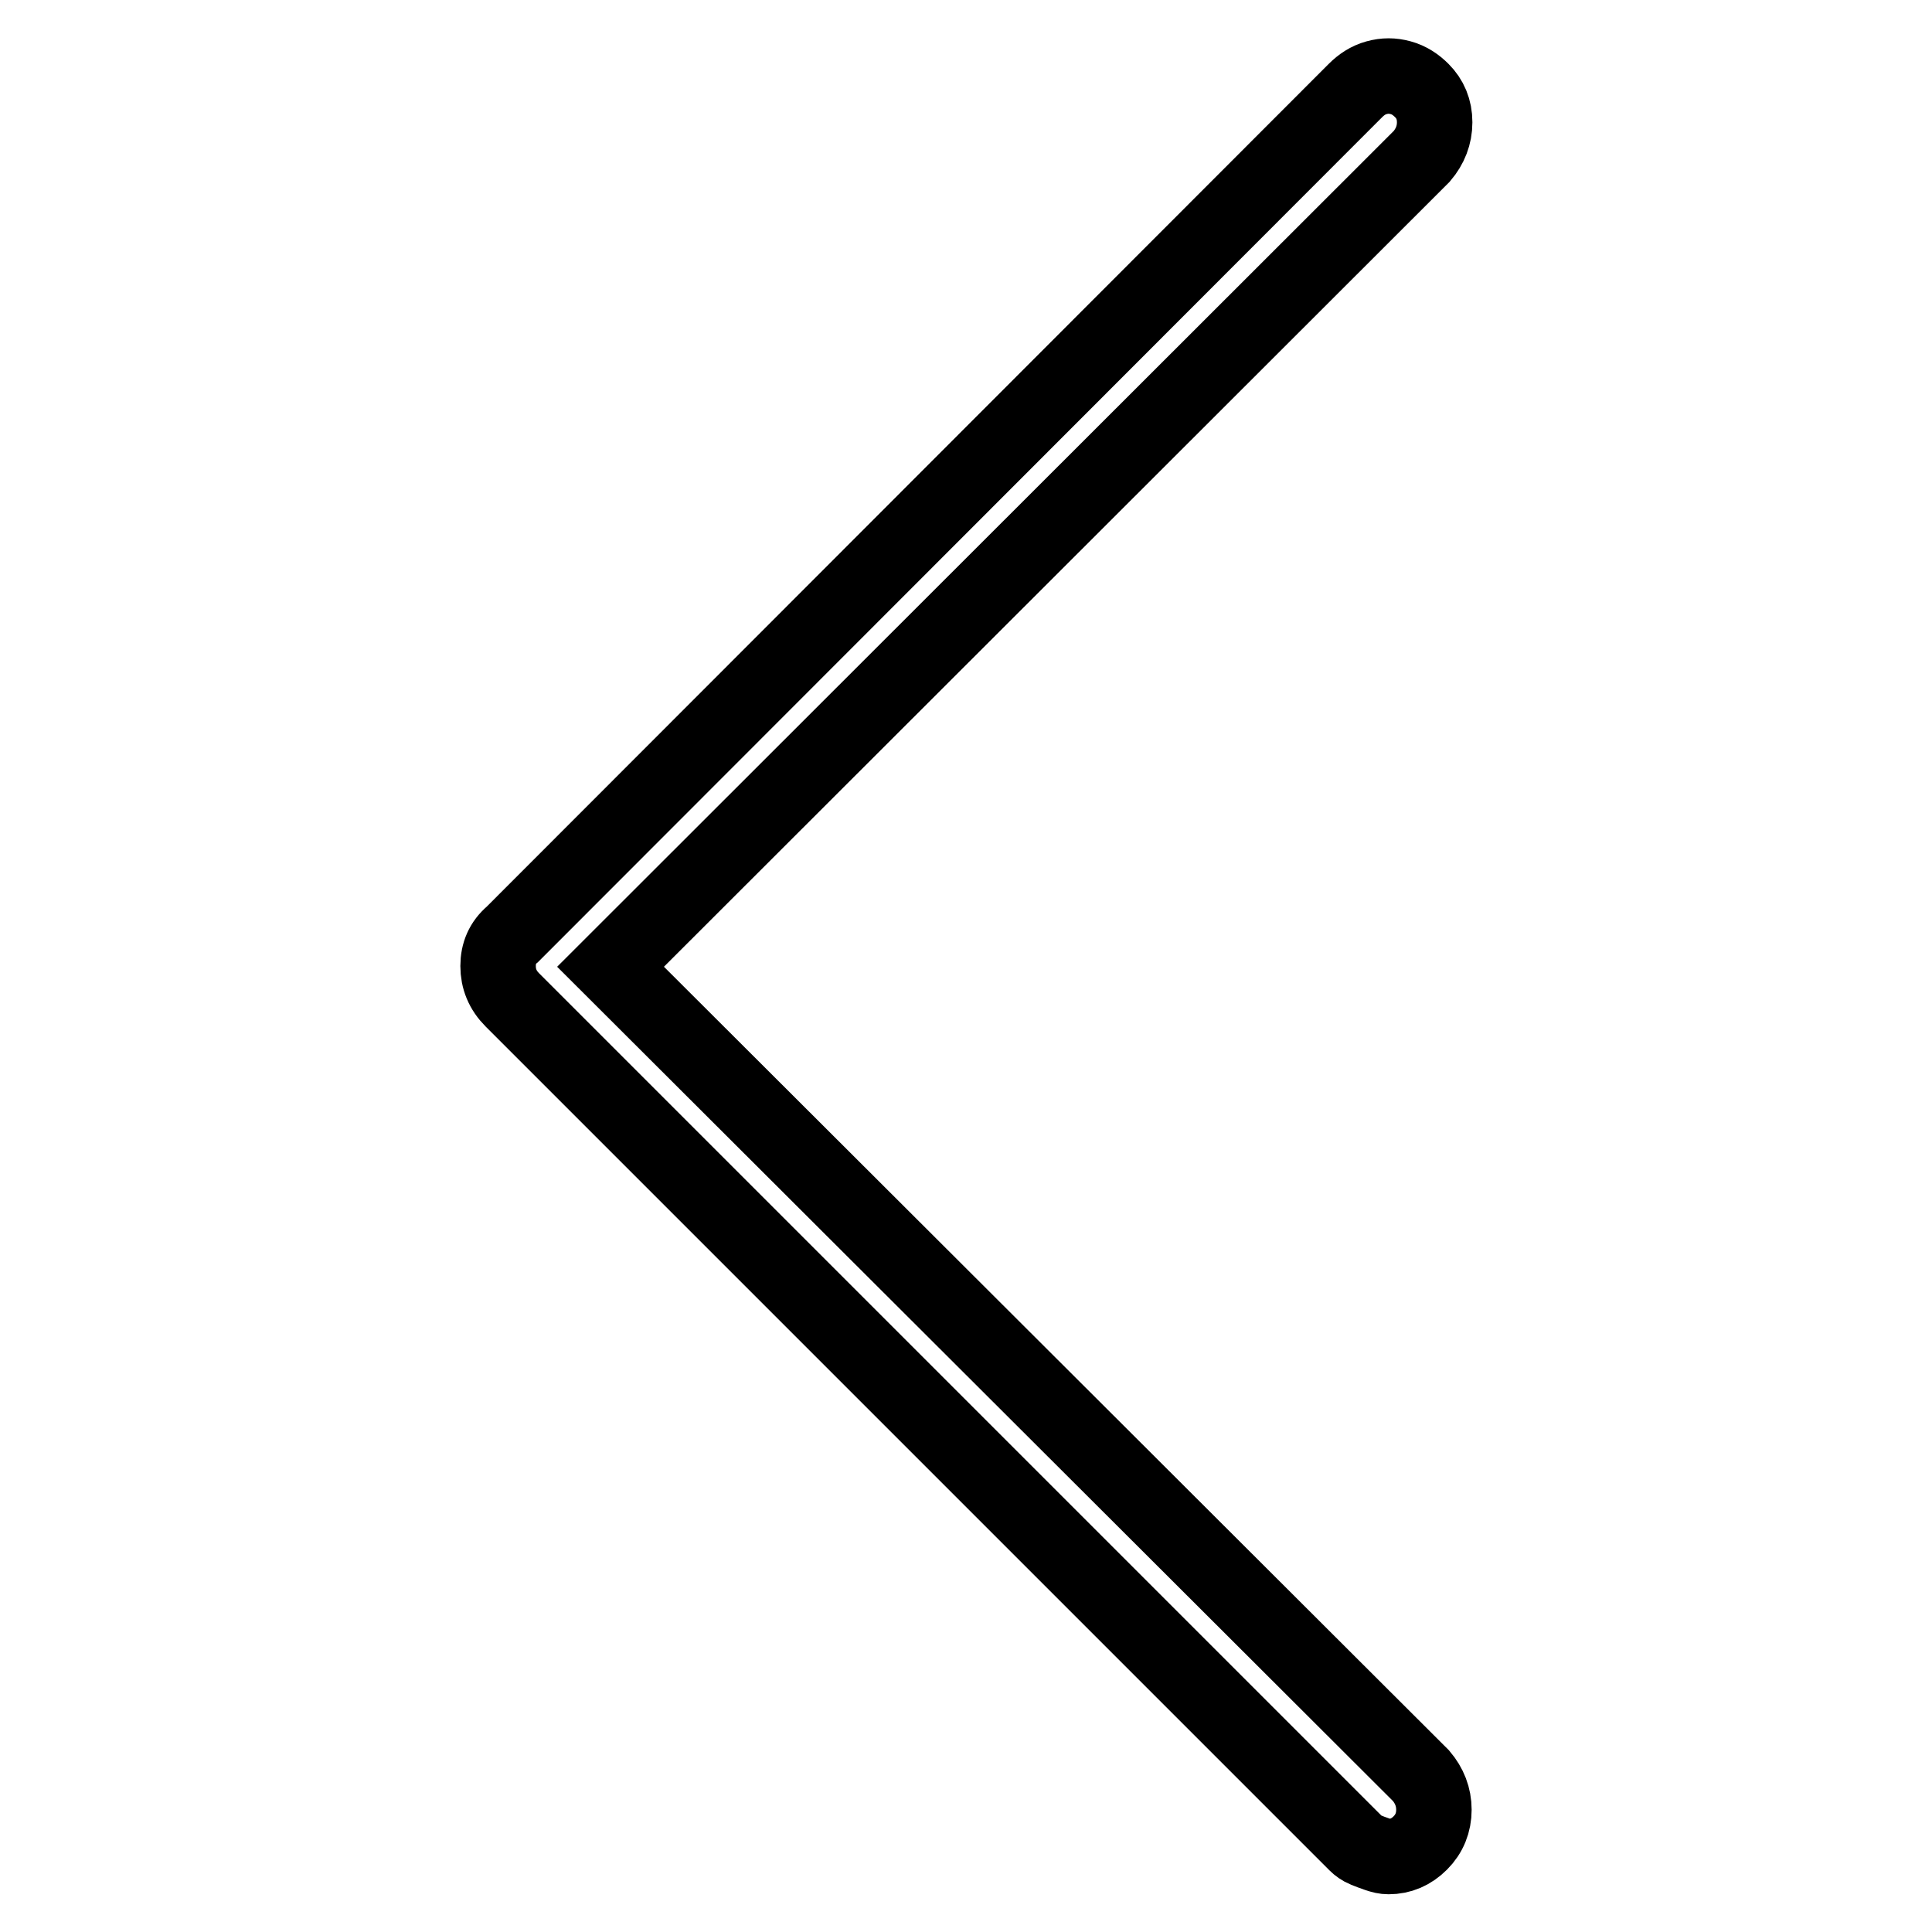 <?xml version="1.0" encoding="utf-8"?>
<!-- Svg Vector Icons : http://www.onlinewebfonts.com/icon -->
<!DOCTYPE svg PUBLIC "-//W3C//DTD SVG 1.1//EN" "http://www.w3.org/Graphics/SVG/1.1/DTD/svg11.dtd">
<svg version="1.1" xmlns="http://www.w3.org/2000/svg" xmlns:xlink="http://www.w3.org/1999/xlink" x="0px" y="0px" viewBox="0 0 256 256" enable-background="new 0 0 256 256" xml:space="preserve">
<g> <path stroke-width="10" fill-opacity="0" stroke="#000000"  d="M184,246c1.6,0,3-0.6,4.2-1.8c1.2-1.2,1.8-2.7,1.8-4.4c0-1.7-0.6-3.2-1.7-4.5L80.9,128.1L188.4,20.7 c1.1-1.3,1.7-2.8,1.7-4.5c0-1.7-0.6-3.1-1.7-4.2c-0.8-0.8-1.7-1.4-2.8-1.7s-2.1-0.3-3.2,0s-2,0.9-2.8,1.7L67.9,123.8 c-1.3,1.1-1.9,2.5-1.9,4.2s0.6,3.2,1.9,4.5l111.8,111.8c0.3,0.3,0.7,0.6,1.2,0.8c0.5,0.2,1,0.4,1.6,0.6S183.5,246,184,246L184,246z "/></g>
</svg>